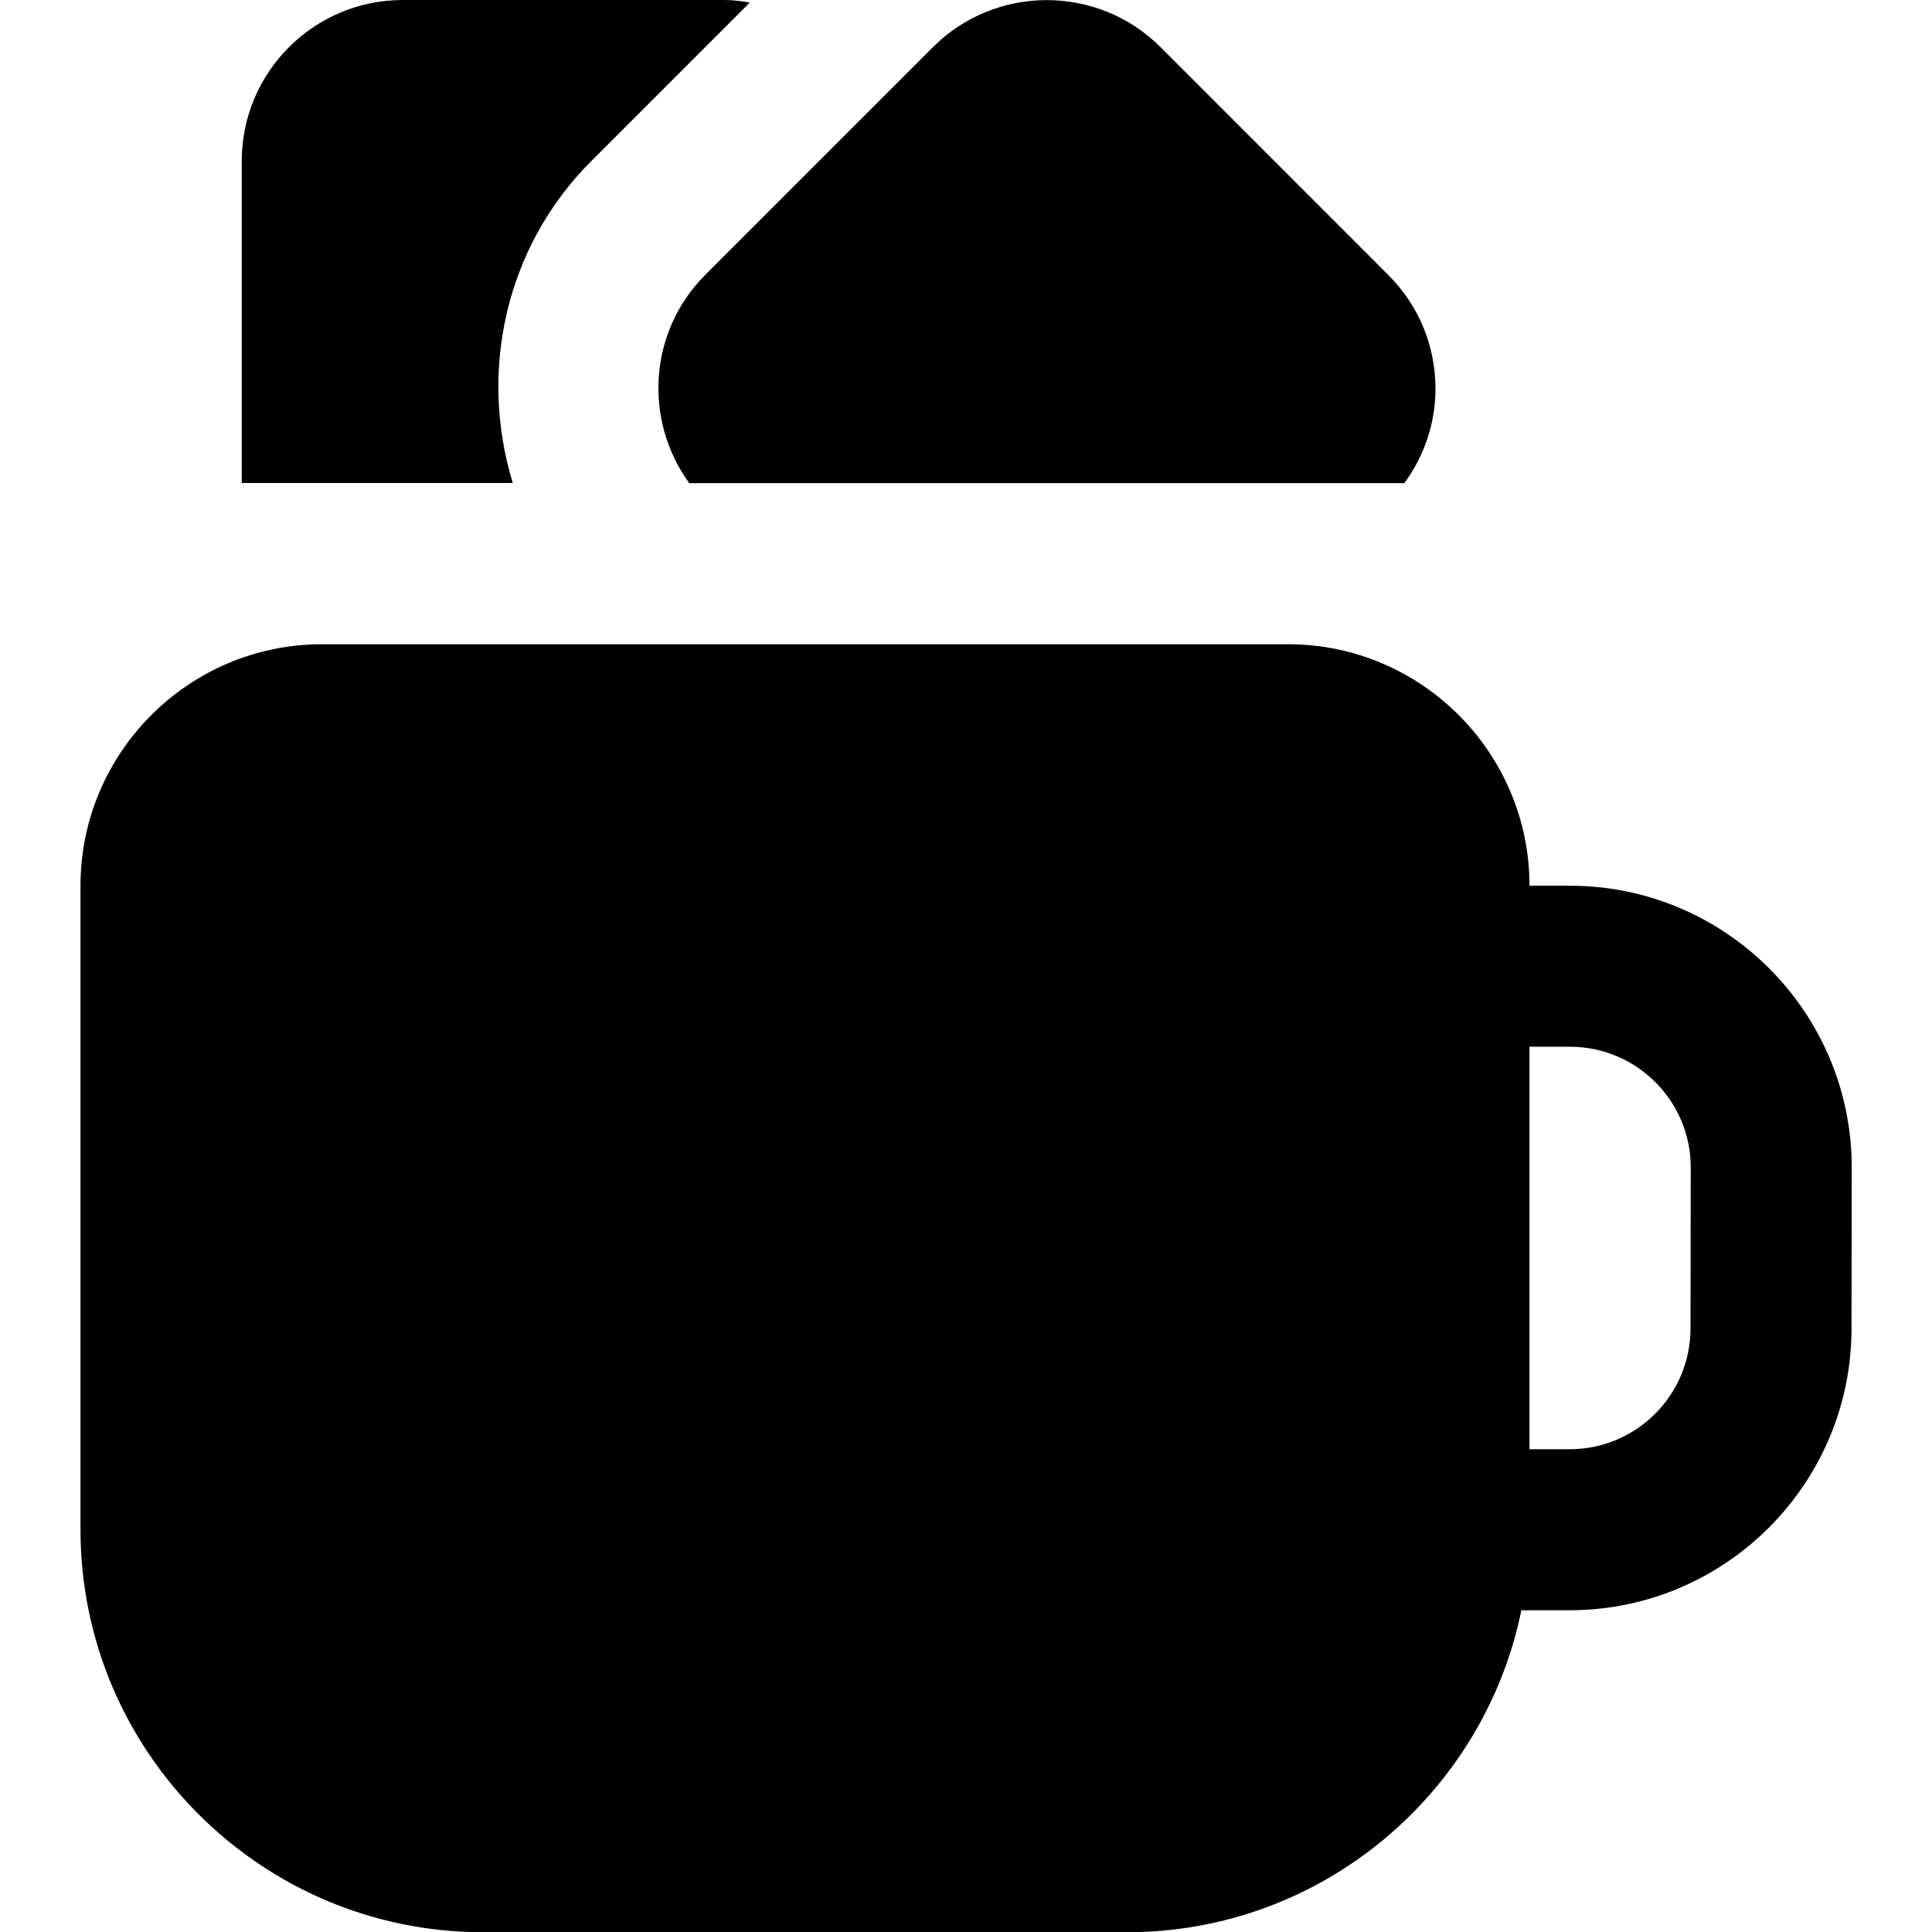 <?xml version="1.0" encoding="UTF-8"?>
<svg xmlns="http://www.w3.org/2000/svg" id="Layer_1" data-name="Layer 1" viewBox="0 0 24 24" width="512" height="512"><path d="m19.503,11.003h-.503c0-1.655-1.346-3-3-3H4c-1.654,0-3,1.346-3,3v8c0,2.757,2.243,5,5,5h8c2.414,0,4.435-1.721,4.899-4h.601c1.93,0,3.5-1.57,3.5-3.499l.003-2.001c0-1.93-1.57-3.5-3.5-3.5Zm1.497,5.5c0,.827-.673,1.5-1.5,1.5h-.5v-5h.503c.827,0,1.5.673,1.5,1.498l-.003,2.001ZM8.76,3.415l2.829-2.829c.779-.779,2.048-.78,2.828,0l2.829,2.83c.378.377.586.879.586,1.414,0,.428-.139.832-.387,1.172h-8.883c-.568-.782-.506-1.882.198-2.586Zm-5.757,2.586s0,0,0,0V2c0-1.103.897-2,2-2h4c.107,0,.209.015.312.031l-1.969,1.969c-1.082,1.082-1.395,2.63-.976,4h-3.367Z"/></svg>
